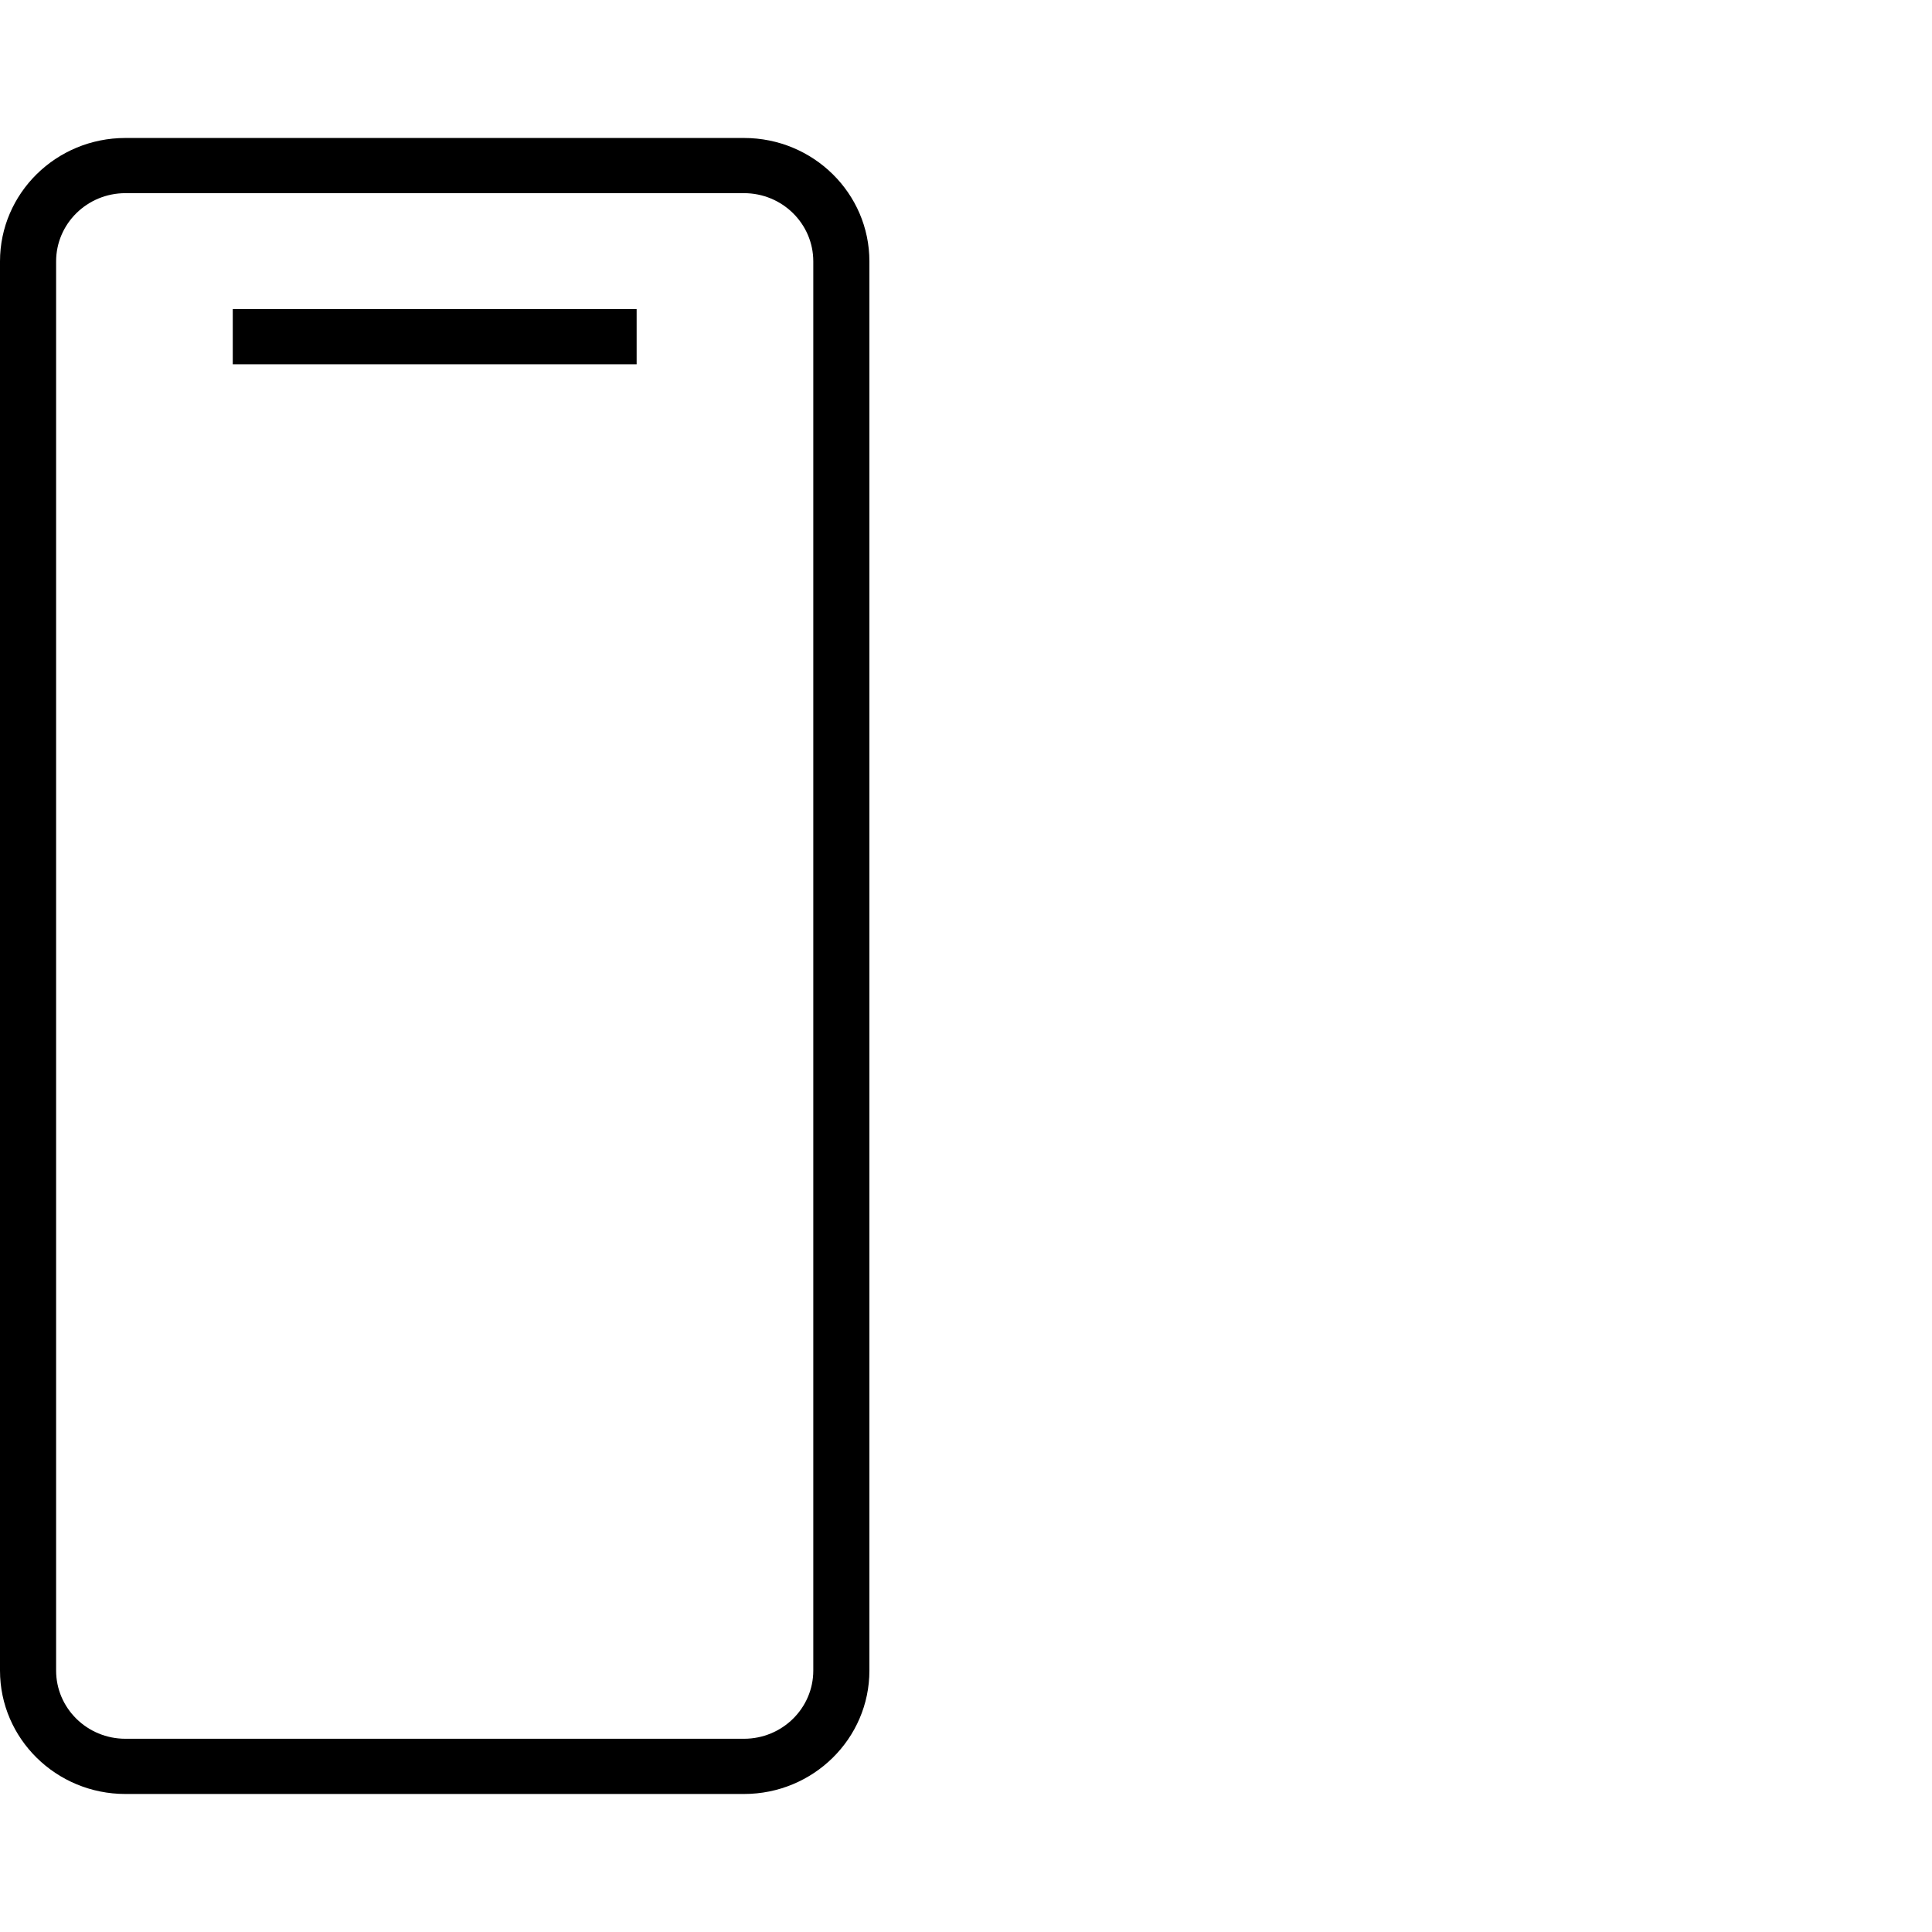 <svg xmlns="http://www.w3.org/2000/svg" fill="none" viewBox="0 0 48 48" height="48" width="48">
<path fill="black" d="M5.783 9.051H15.817V7.679H5.783V9.051Z"></path>
<path fill="black" d="M3.116 3.428C1.395 3.428 0 4.801 0 6.495V41.504C0 43.197 1.395 44.571 3.116 44.571H18.484C20.205 44.571 21.6 43.197 21.6 41.504V6.495C21.6 4.801 20.205 3.428 18.484 3.428H3.116ZM1.394 6.495C1.394 5.558 2.165 4.799 3.116 4.799H18.484C19.435 4.799 20.206 5.558 20.206 6.495V41.504C20.206 42.44 19.435 43.199 18.484 43.199H3.116C2.165 43.199 1.394 42.44 1.394 41.504V6.495Z" clip-rule="evenodd" fill-rule="evenodd"></path>
</svg>
